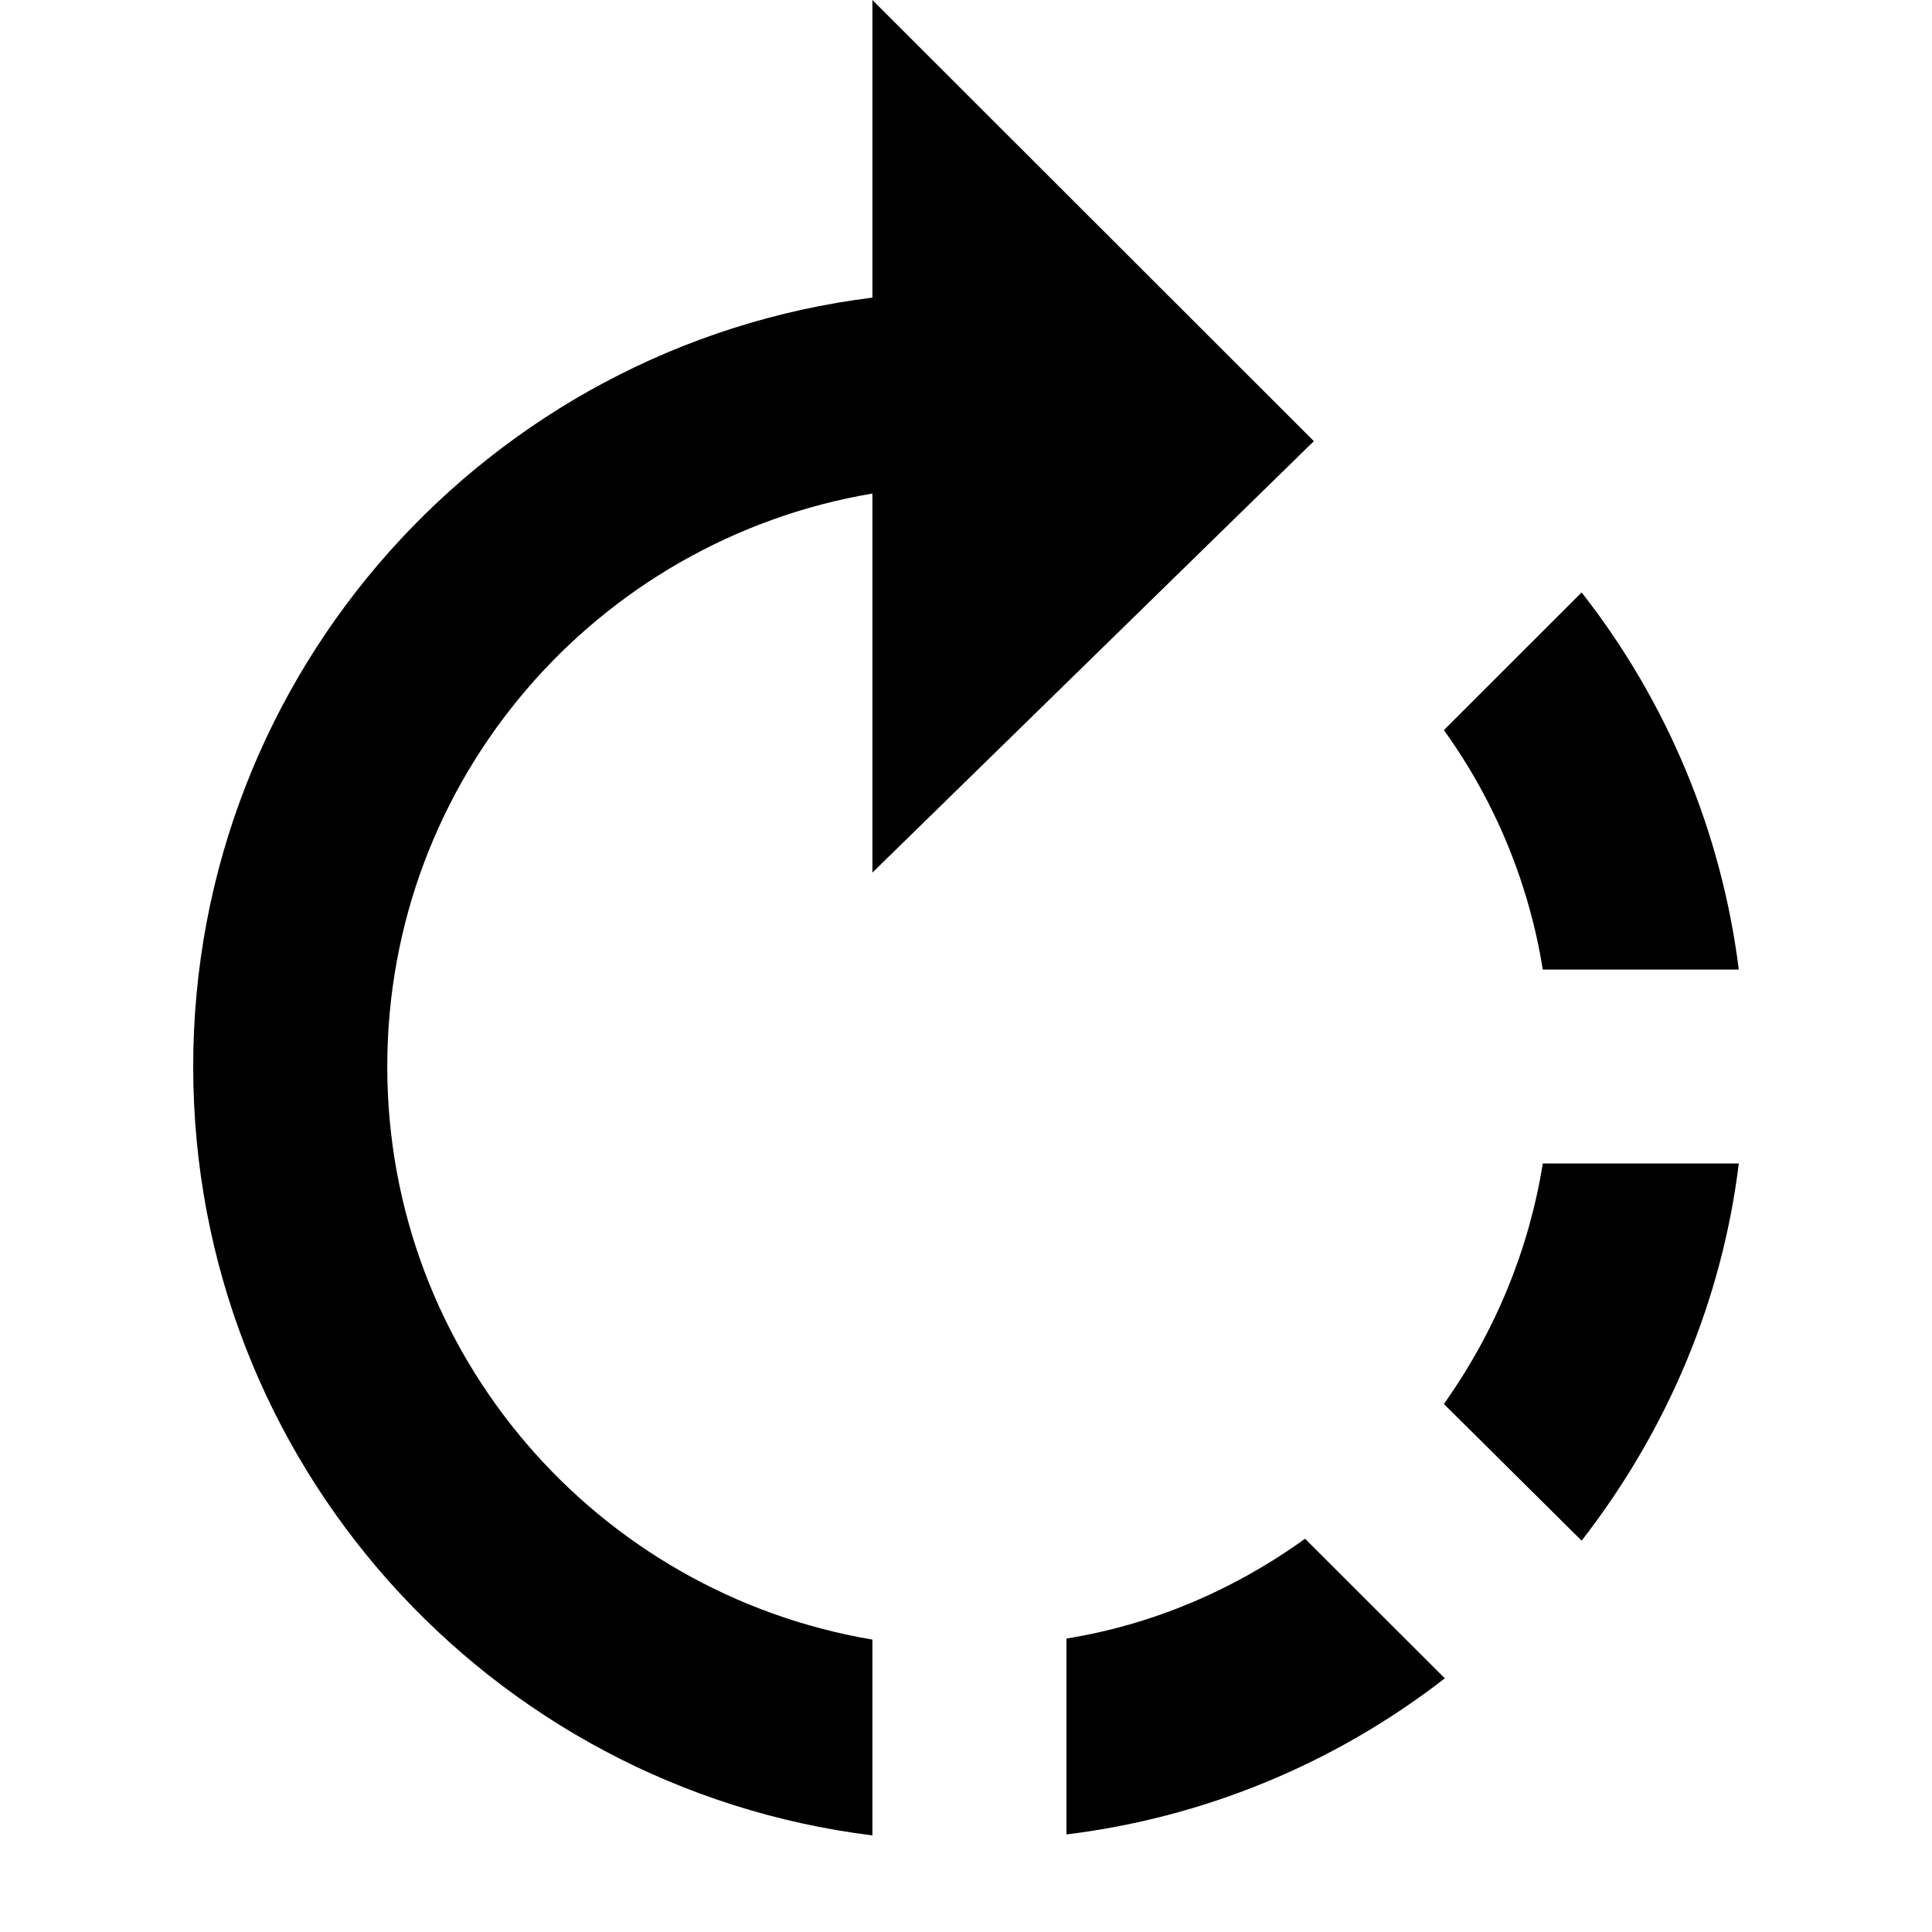 <svg width="20" height="20" viewBox="0 0 20 20" fill="none" xmlns="http://www.w3.org/2000/svg">
<g id="Frame">
<path id="Vector" d="M13.601 4.567L9.031 0V3.081C5.073 3.573 2 6.946 2 11.041C2 15.136 5.063 18.508 9.031 19V16.973C6.178 16.491 4.009 14.022 4.009 11.041C4.009 8.06 6.178 5.591 9.031 5.109V9.033L13.601 4.567ZM18 10.037C17.821 8.612 17.259 7.263 16.373 6.133L14.947 7.558C15.489 8.311 15.831 9.164 15.971 10.037H18ZM11.04 16.962V18.99C12.436 18.819 13.792 18.277 14.957 17.374L13.51 15.929C12.757 16.471 11.913 16.822 11.04 16.962ZM14.947 14.534L16.373 15.949C17.277 14.784 17.829 13.44 18 12.044H15.971C15.831 12.918 15.489 13.771 14.947 14.534Z" fill="black"/>
</g>
</svg>
